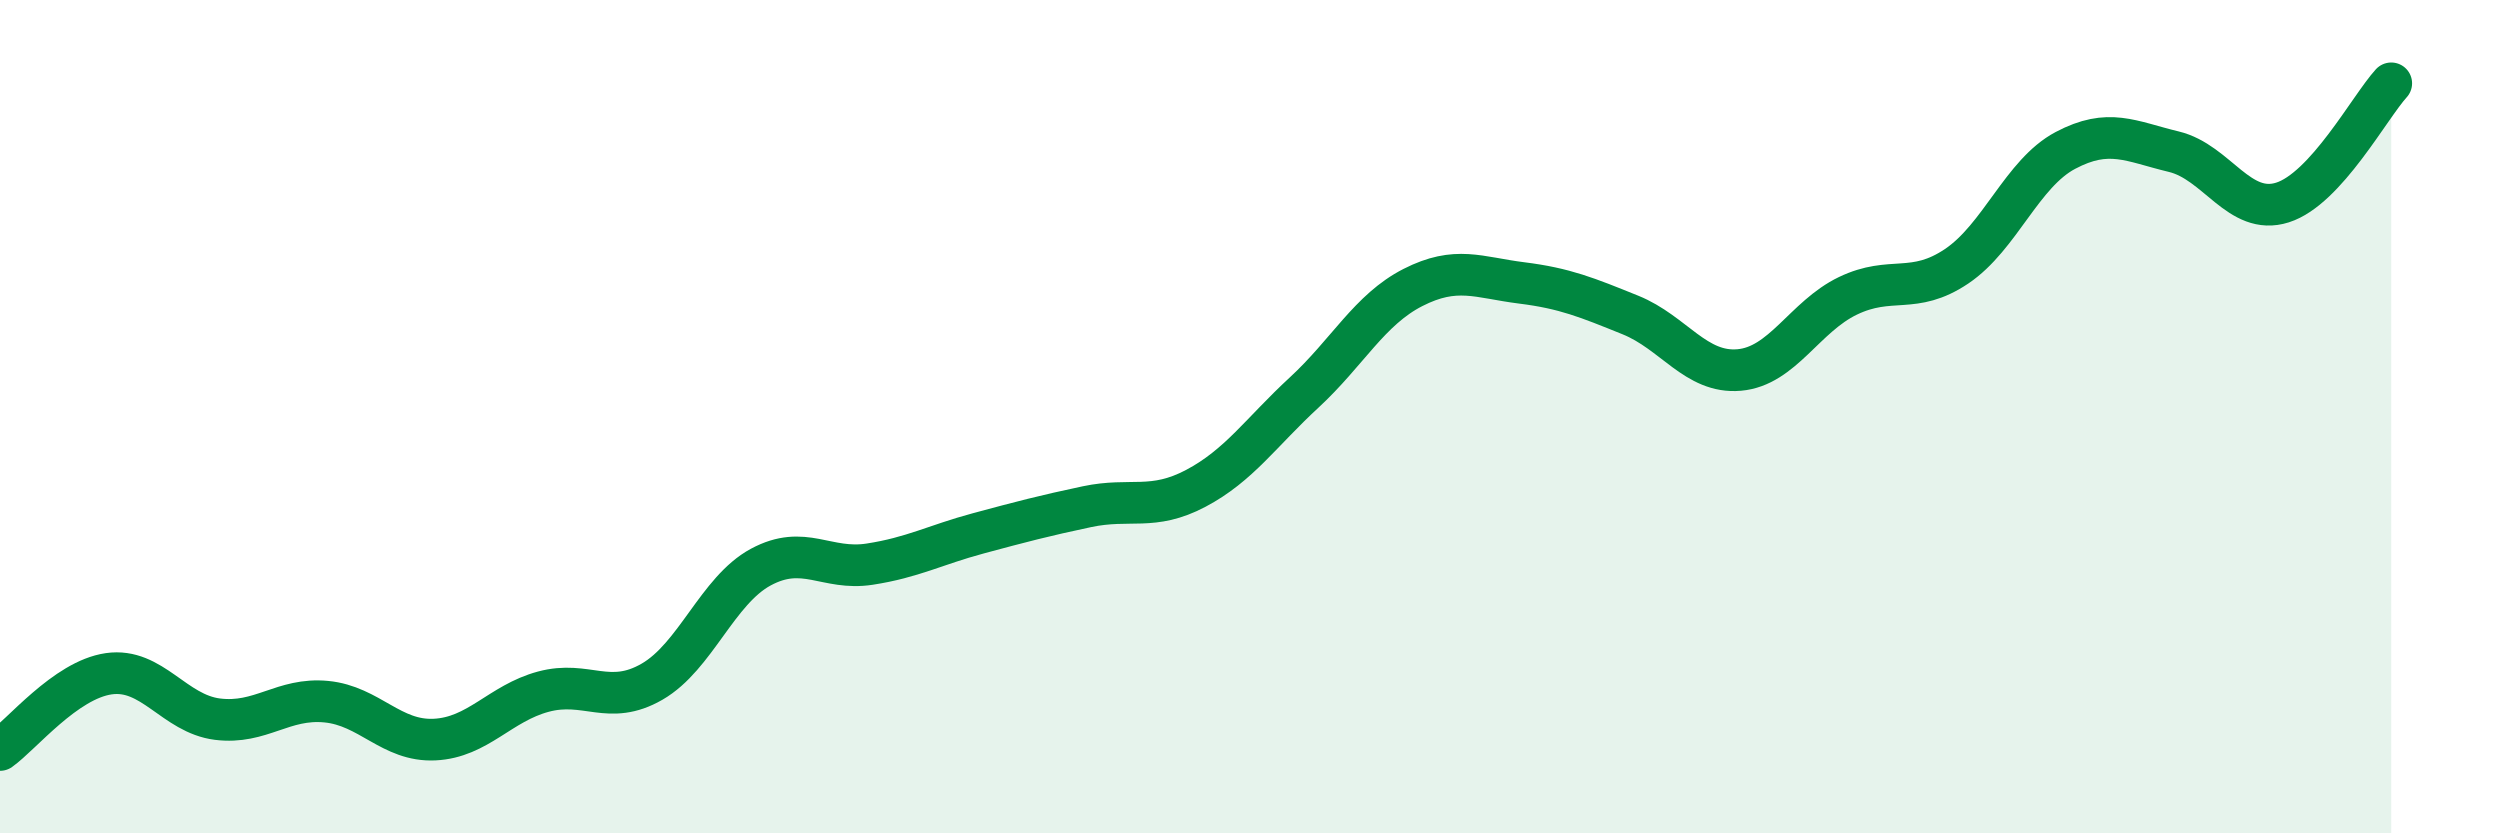 
    <svg width="60" height="20" viewBox="0 0 60 20" xmlns="http://www.w3.org/2000/svg">
      <path
        d="M 0,18 C 0.52,17.63 1.57,16.32 2.61,16.17 C 3.65,16.02 4.18,17.13 5.22,17.26 C 6.26,17.39 6.79,16.74 7.83,16.84 C 8.87,16.94 9.39,17.8 10.43,17.75 C 11.47,17.7 12,16.88 13.04,16.6 C 14.08,16.32 14.61,16.96 15.65,16.36 C 16.69,15.76 17.22,14.17 18.26,13.61 C 19.3,13.05 19.83,13.7 20.87,13.54 C 21.91,13.38 22.44,13.08 23.48,12.8 C 24.52,12.52 25.05,12.38 26.09,12.16 C 27.13,11.94 27.66,12.27 28.7,11.72 C 29.74,11.17 30.26,10.38 31.3,9.42 C 32.34,8.46 32.87,7.43 33.91,6.9 C 34.95,6.37 35.48,6.66 36.52,6.79 C 37.56,6.92 38.09,7.14 39.13,7.56 C 40.17,7.98 40.7,8.97 41.74,8.88 C 42.78,8.79 43.31,7.6 44.35,7.1 C 45.39,6.6 45.92,7.09 46.96,6.39 C 48,5.69 48.53,4.16 49.57,3.61 C 50.61,3.06 51.13,3.39 52.17,3.64 C 53.21,3.89 53.74,5.19 54.78,4.86 C 55.82,4.53 56.87,2.57 57.39,2L57.39 20L0 20Z"
        fill="#008740"
        opacity="0.1"
        stroke-linecap="round"
        stroke-linejoin="round"
      />
      <path
        d="M 0,18 C 0.52,17.63 1.57,16.32 2.61,16.17 C 3.65,16.02 4.18,17.13 5.22,17.26 C 6.26,17.39 6.79,16.74 7.83,16.84 C 8.87,16.94 9.39,17.8 10.43,17.75 C 11.47,17.7 12,16.88 13.04,16.6 C 14.08,16.32 14.61,16.96 15.65,16.36 C 16.69,15.76 17.22,14.17 18.26,13.61 C 19.3,13.05 19.83,13.7 20.87,13.54 C 21.91,13.38 22.44,13.08 23.48,12.8 C 24.52,12.52 25.05,12.38 26.09,12.16 C 27.13,11.94 27.66,12.27 28.7,11.72 C 29.74,11.17 30.26,10.38 31.3,9.42 C 32.34,8.46 32.87,7.43 33.91,6.9 C 34.95,6.37 35.48,6.66 36.52,6.79 C 37.56,6.92 38.09,7.14 39.13,7.56 C 40.17,7.98 40.7,8.97 41.74,8.88 C 42.78,8.79 43.31,7.6 44.35,7.1 C 45.39,6.6 45.92,7.09 46.96,6.39 C 48,5.69 48.53,4.16 49.57,3.61 C 50.61,3.06 51.13,3.39 52.17,3.64 C 53.21,3.89 53.74,5.19 54.78,4.86 C 55.82,4.53 56.87,2.57 57.39,2"
        stroke="#008740"
        stroke-width="1"
        fill="none"
        stroke-linecap="round"
        stroke-linejoin="round"
      />
    </svg>
  